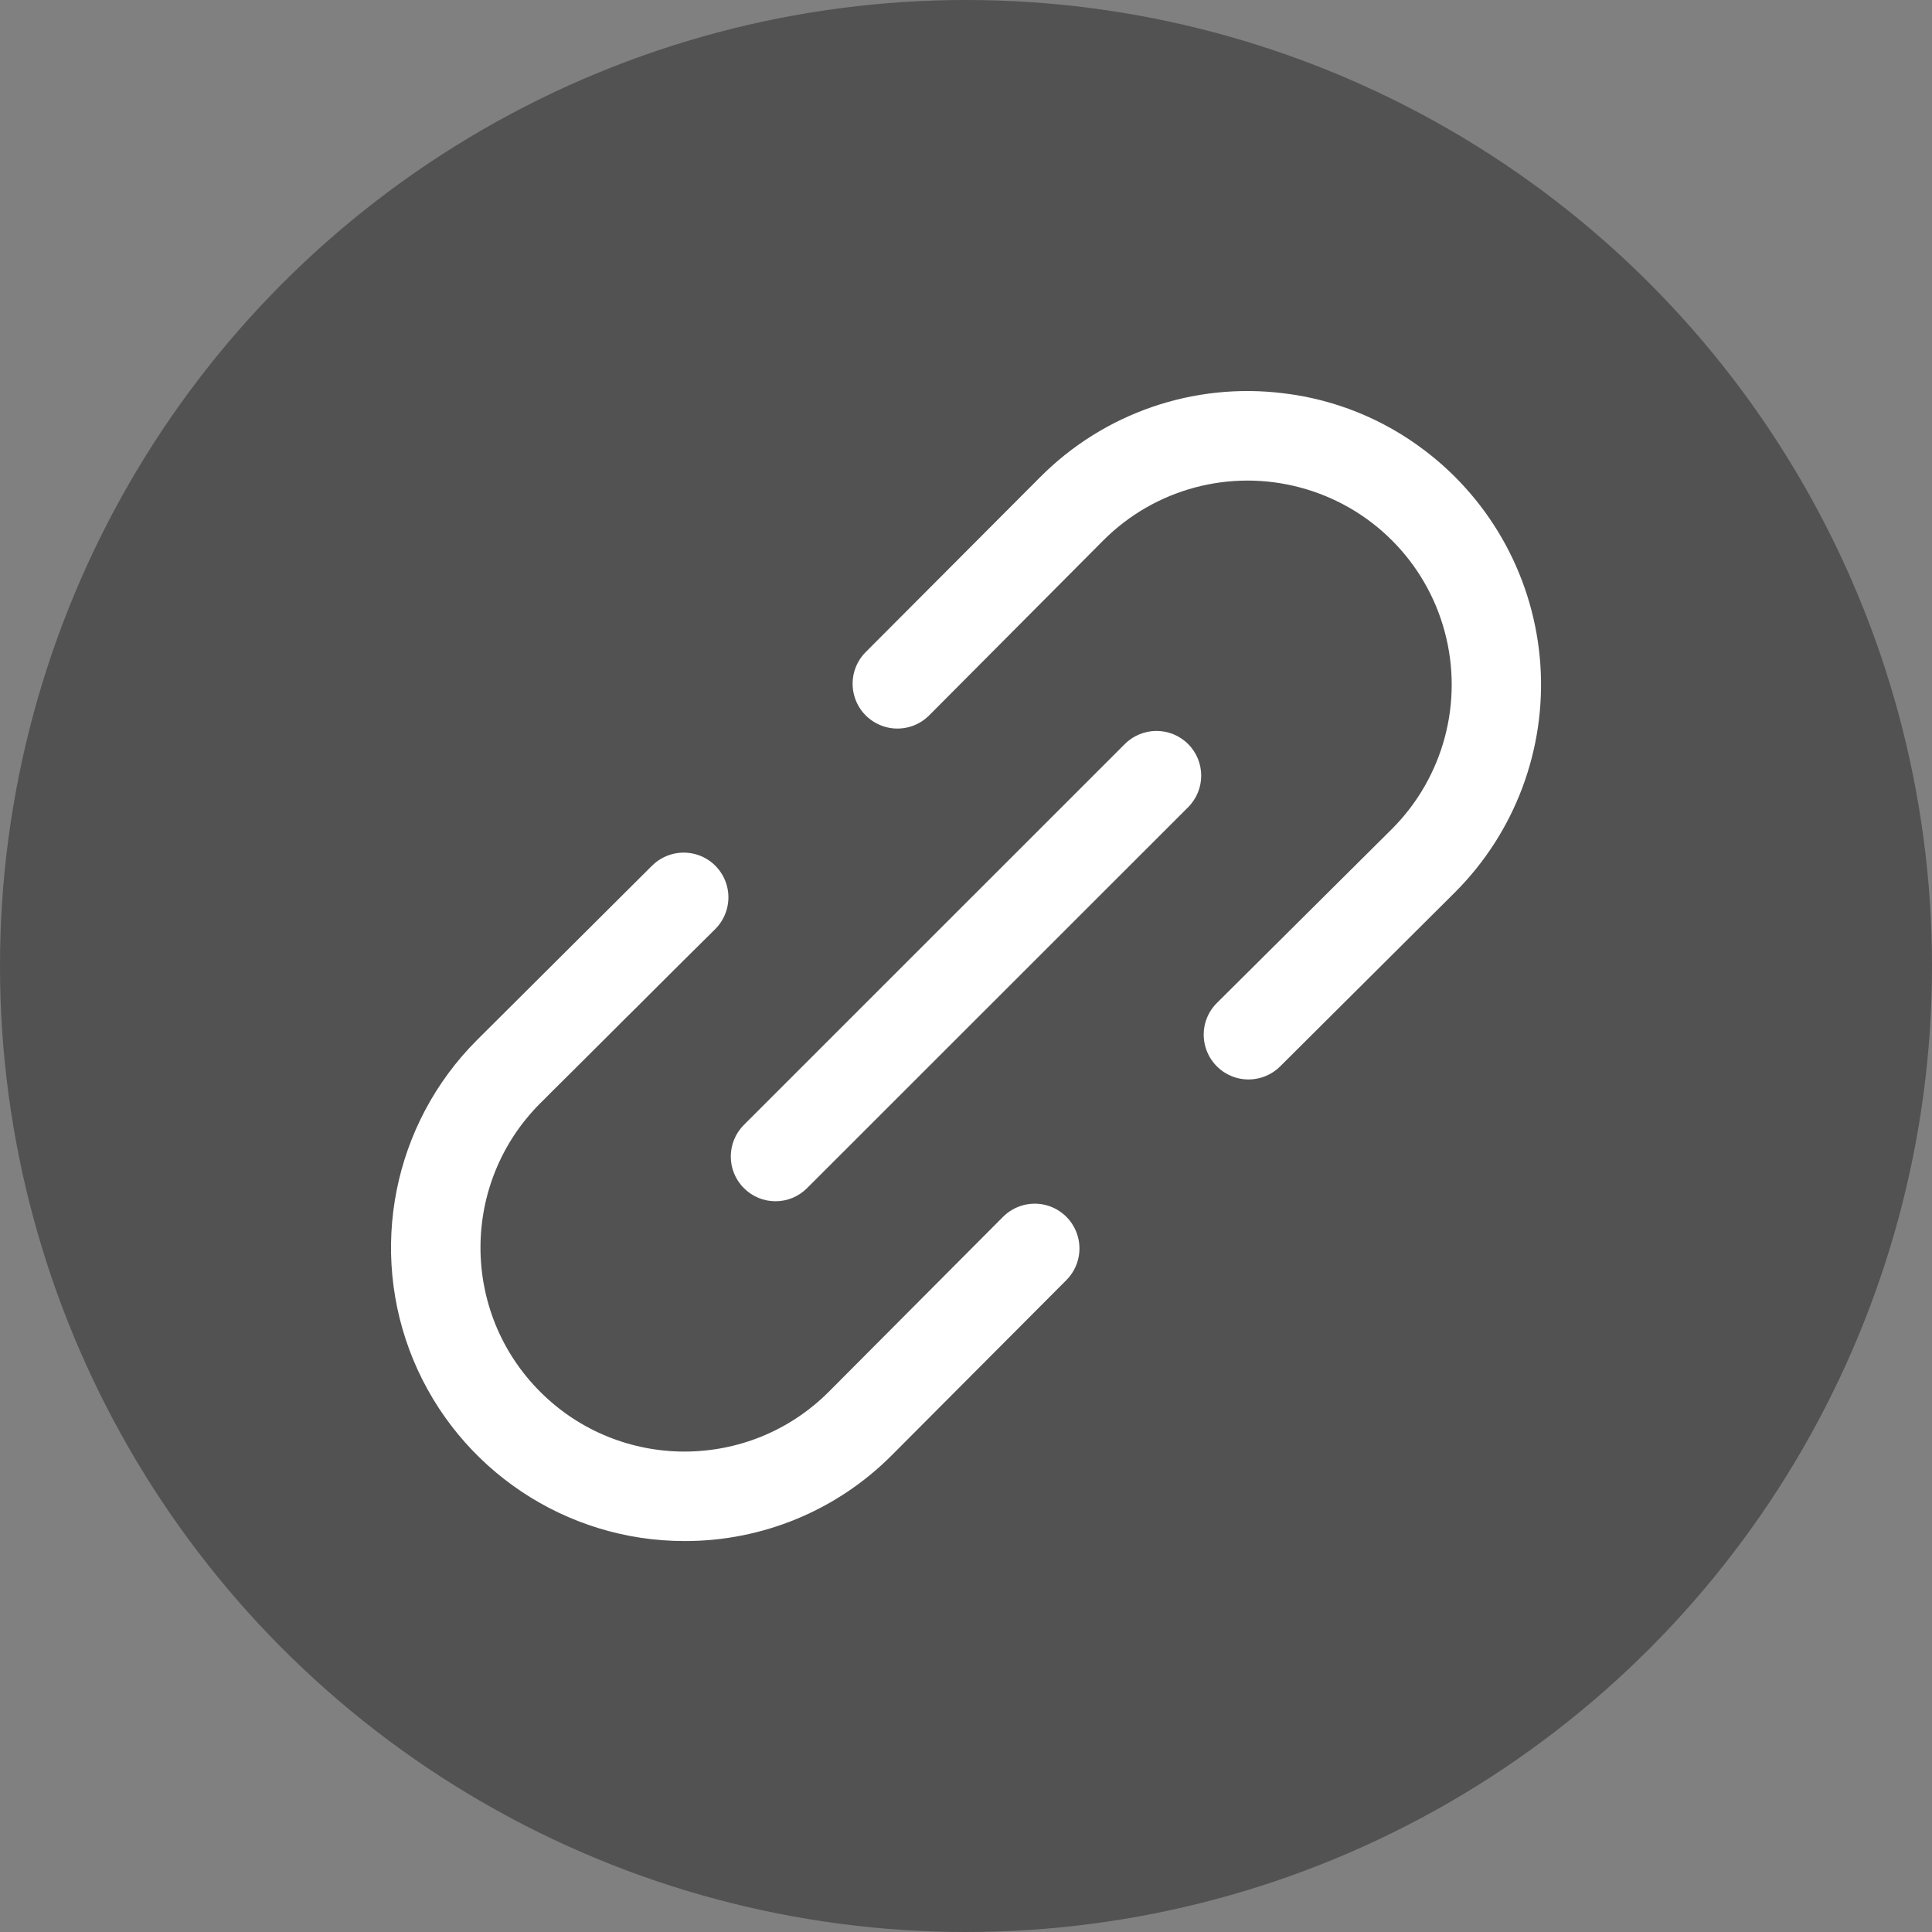 <svg xmlns="http://www.w3.org/2000/svg" width="28" height="28" viewBox="0 0 28 28">
    <rect x="0" y="0" width="28" height="28" fill="#808080" stroke="none"/>
    <g fill="none" fill-rule="evenodd">
        <g>
            <g>
                <g>
                    <g>
                        <g>
                            <g transform="translate(-401, -708) translate(180, 144) translate(16, 16) translate(0, 548) translate(61, 0) translate(144, 0)">
                                <circle cx="14" cy="14" r="14" fill="#242424" opacity=".5"/>
                                <g fill="#FFF">
                                    <g>
                                        <path d="M3.782 6.88c.164-.164.404-.228.628-.168.224.06.399.236.458.46.06.224-.006.463-.17.627-.26.256-.572.567-.888.882l-.27.27-.134.132-.26.26-.564.562-.245.243-.109.11-.058.057-.008.008c-1.154 1.155-1.154 3.027 0 4.181 1.155 1.155 3.028 1.155 4.182 0l2.525-2.535c.163-.164.402-.229.626-.17.224.06.4.235.46.459.06.223-.003.462-.167.627L7.261 15.42c-.795.801-1.879 1.25-3.008 1.247-1.72 0-3.27-1.037-3.93-2.626-.657-1.589-.294-3.418.923-4.635zm6.853-1.764c.254-.253.664-.253.917 0s.253.663 0 .916l-5.522 5.52c-.253.254-.663.254-.916 0-.253-.252-.253-.663 0-.916zM9.408 1.248c.925-.93 2.228-1.378 3.529-1.215.744.089 1.451.376 2.047.831.979.743 1.588 1.873 1.673 3.1.084 1.225-.366 2.428-1.234 3.298l-2.537 2.526c-.165.164-.404.227-.628.167-.224-.061-.398-.236-.458-.46-.06-.225.005-.464.17-.627l2.537-2.522c.747-.748 1.038-1.837.764-2.857-.273-1.02-1.07-1.817-2.092-2.09-1.02-.274-2.11.018-2.856.766L7.8 4.7c-.164.165-.403.23-.628.17-.224-.06-.4-.234-.46-.459-.06-.224.003-.464.168-.628z" transform="translate(4, 4) translate(1.667, 1.667)"/>
                                    </g>
                                </g>
                            </g>
                        </g>
                    </g>
                </g>
            </g>
        </g>
    </g>
</svg>
